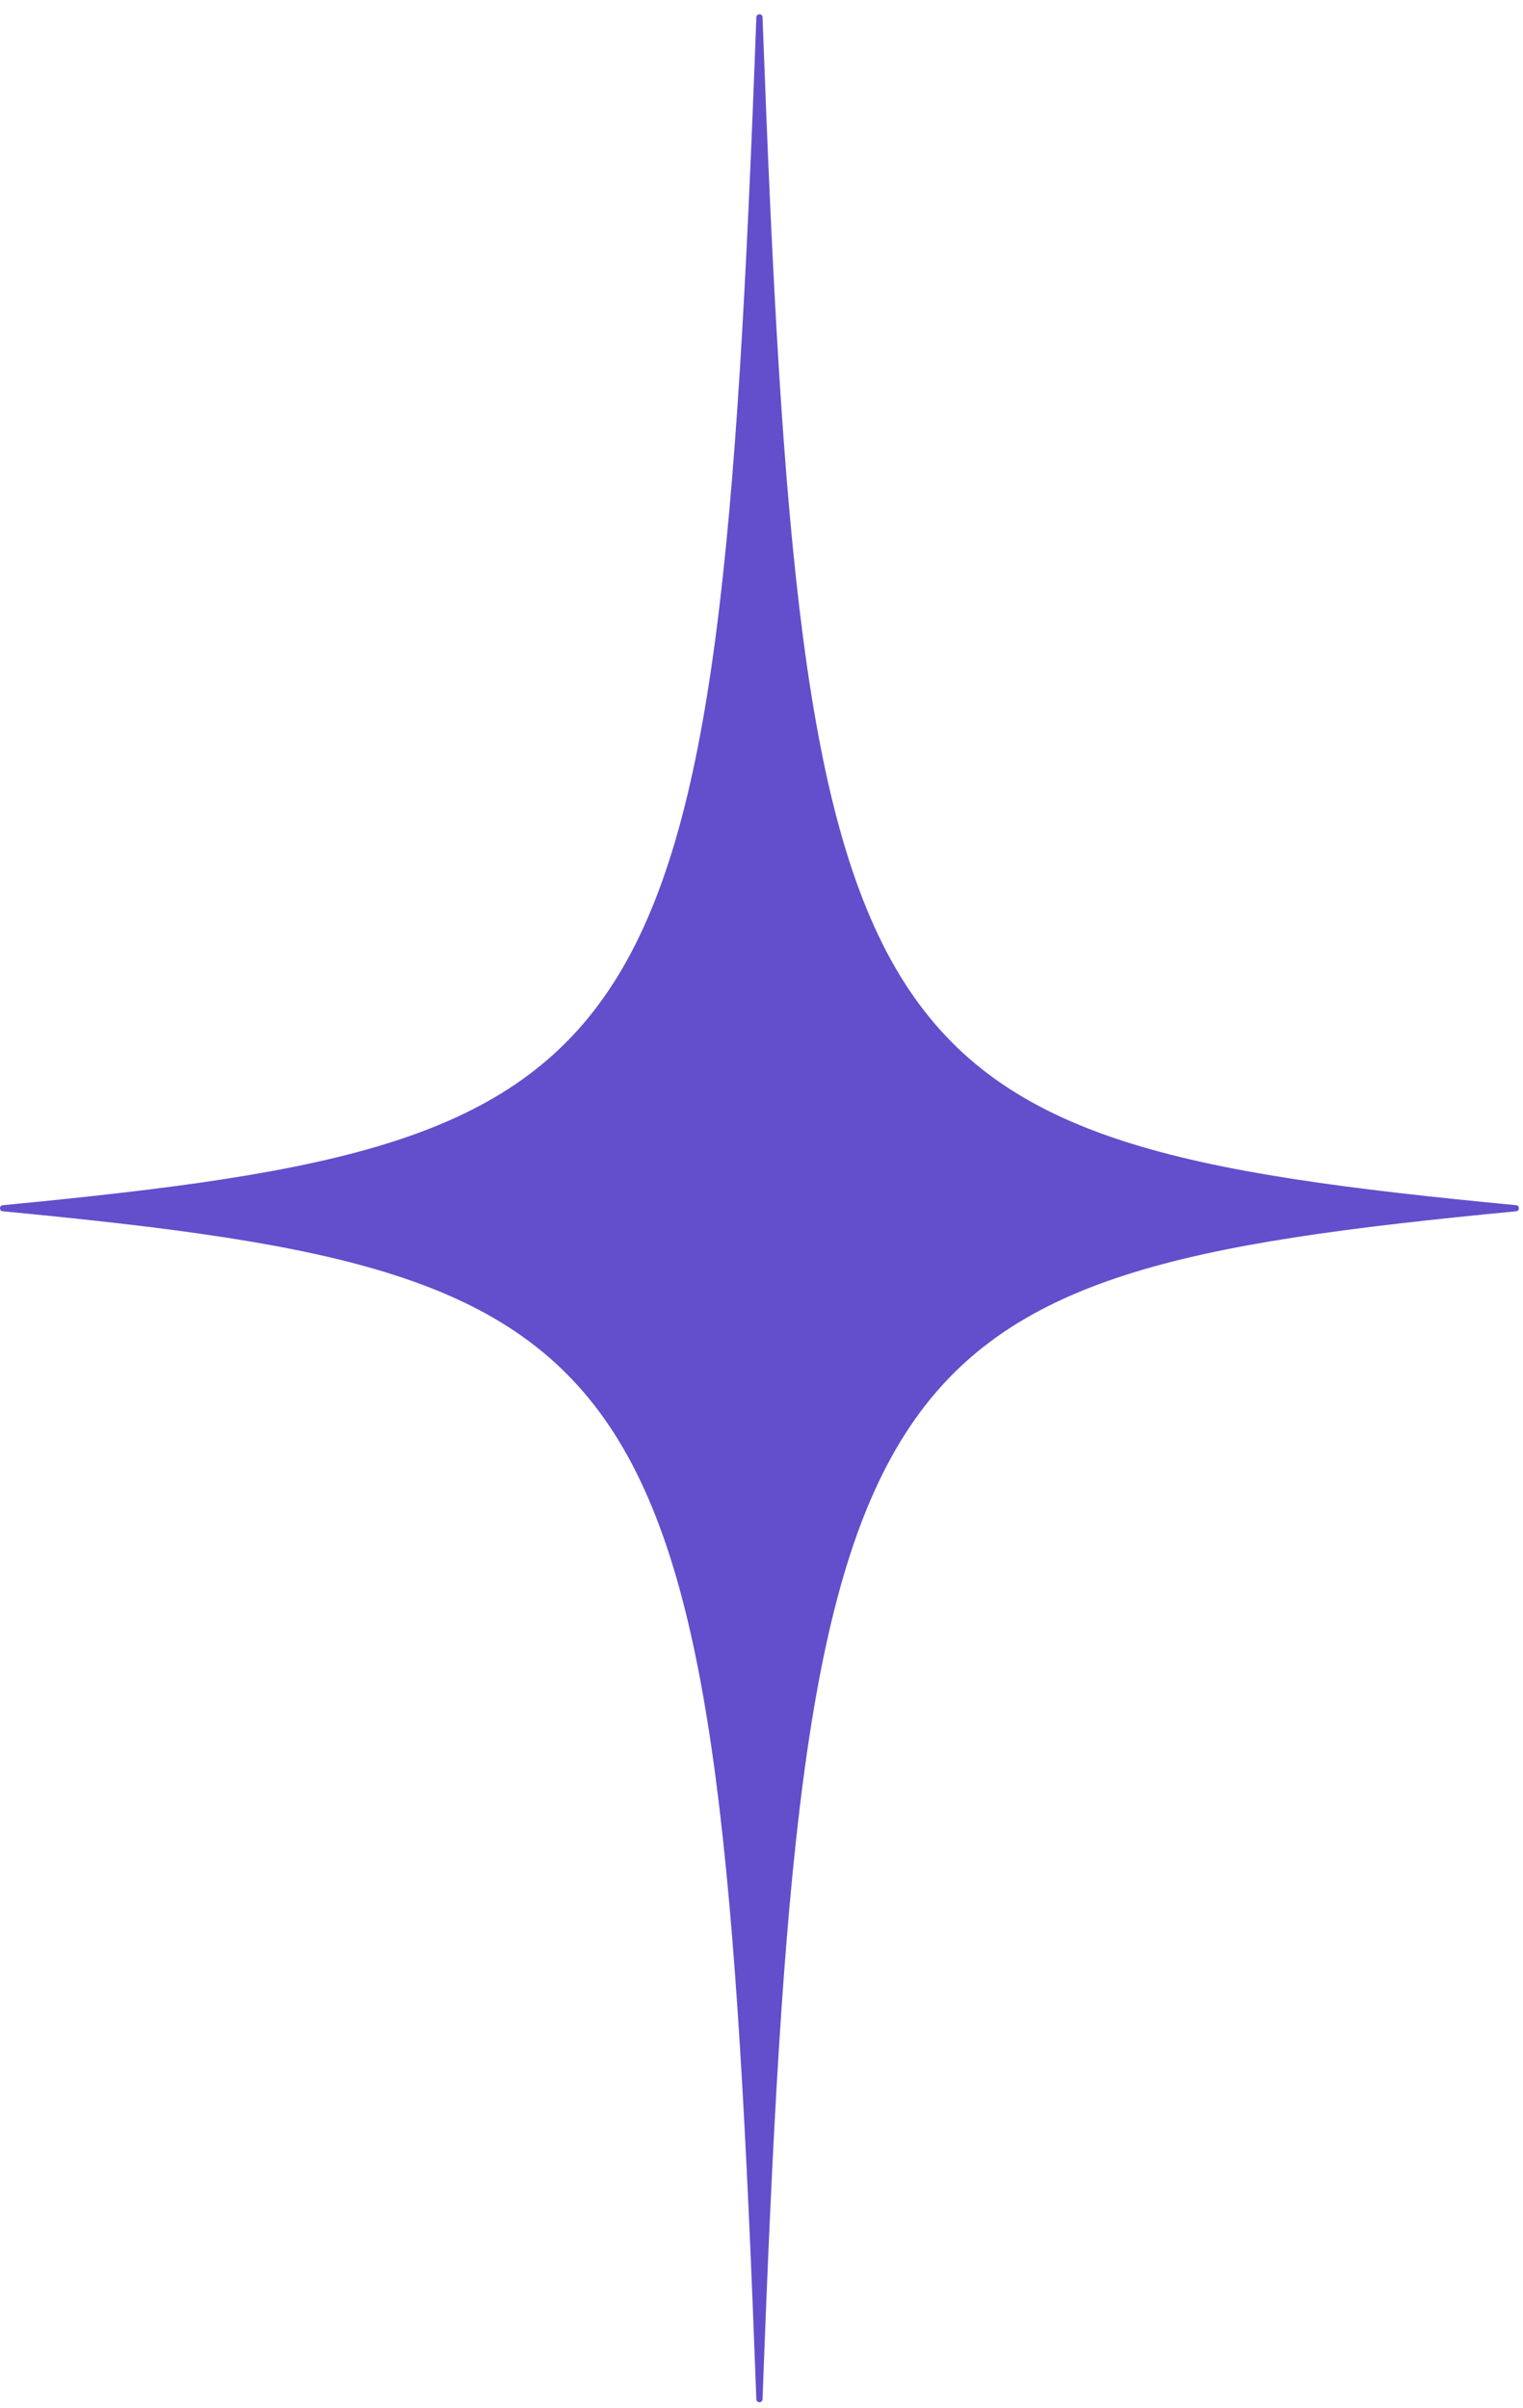 <?xml version="1.0" encoding="UTF-8"?> <svg xmlns="http://www.w3.org/2000/svg" width="74" height="117" viewBox="0 0 74 117" fill="none"> <path d="M73.65 58.86C41.45 61.951 38.95 65.34 37.05 116.579C37.05 116.778 36.75 116.778 36.75 116.579C34.85 65.34 32.45 61.951 0.15 58.86C-0.05 58.86 -0.05 58.561 0.15 58.561C32.35 55.471 34.85 52.082 36.75 0.843C36.75 0.644 37.05 0.644 37.05 0.843C38.95 52.082 41.35 55.471 73.65 58.561C73.85 58.561 73.85 58.86 73.65 58.86Z" fill="#634ECC"></path> </svg> 
